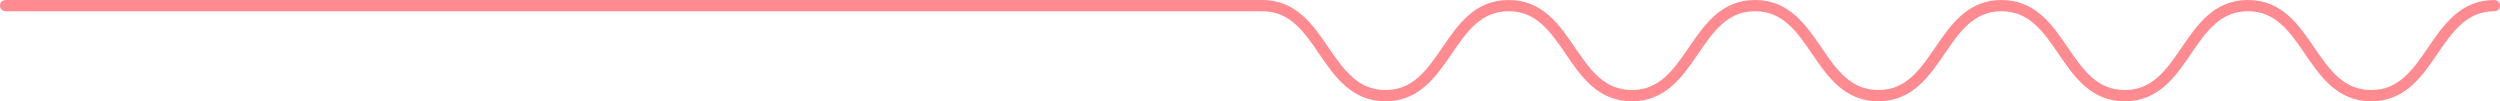 <svg xmlns="http://www.w3.org/2000/svg" width="1333" height="54" viewBox="0 0 1333 54">
  <g id="Grupo_172" data-name="Grupo 172" transform="translate(-72 -2335)">
    <line id="Linha_8" data-name="Linha 8" x2="670" transform="translate(75 2338)" fill="none" stroke="#ff8a90" stroke-linecap="round" stroke-width="6"/>
    <g id="Grupo_16" data-name="Grupo 16" transform="translate(544.5 2062.5)">
      <path id="Caminho_16" data-name="Caminho 16" d="M200.5,275.5c32.849,0,32.849,48,65.7,48s32.85-48,65.7-48,32.849,48,65.7,48,32.85-48,65.7-48,32.85,48,65.7,48,32.848-48,65.7-48,32.85,48,65.7,48,32.851-48,65.7-48,32.852,48,65.7,48,32.853-48,65.705-48" fill="none" stroke="#ff8a90" stroke-linecap="round" stroke-miterlimit="10" stroke-width="6"/>
    </g>
  </g>
</svg>
